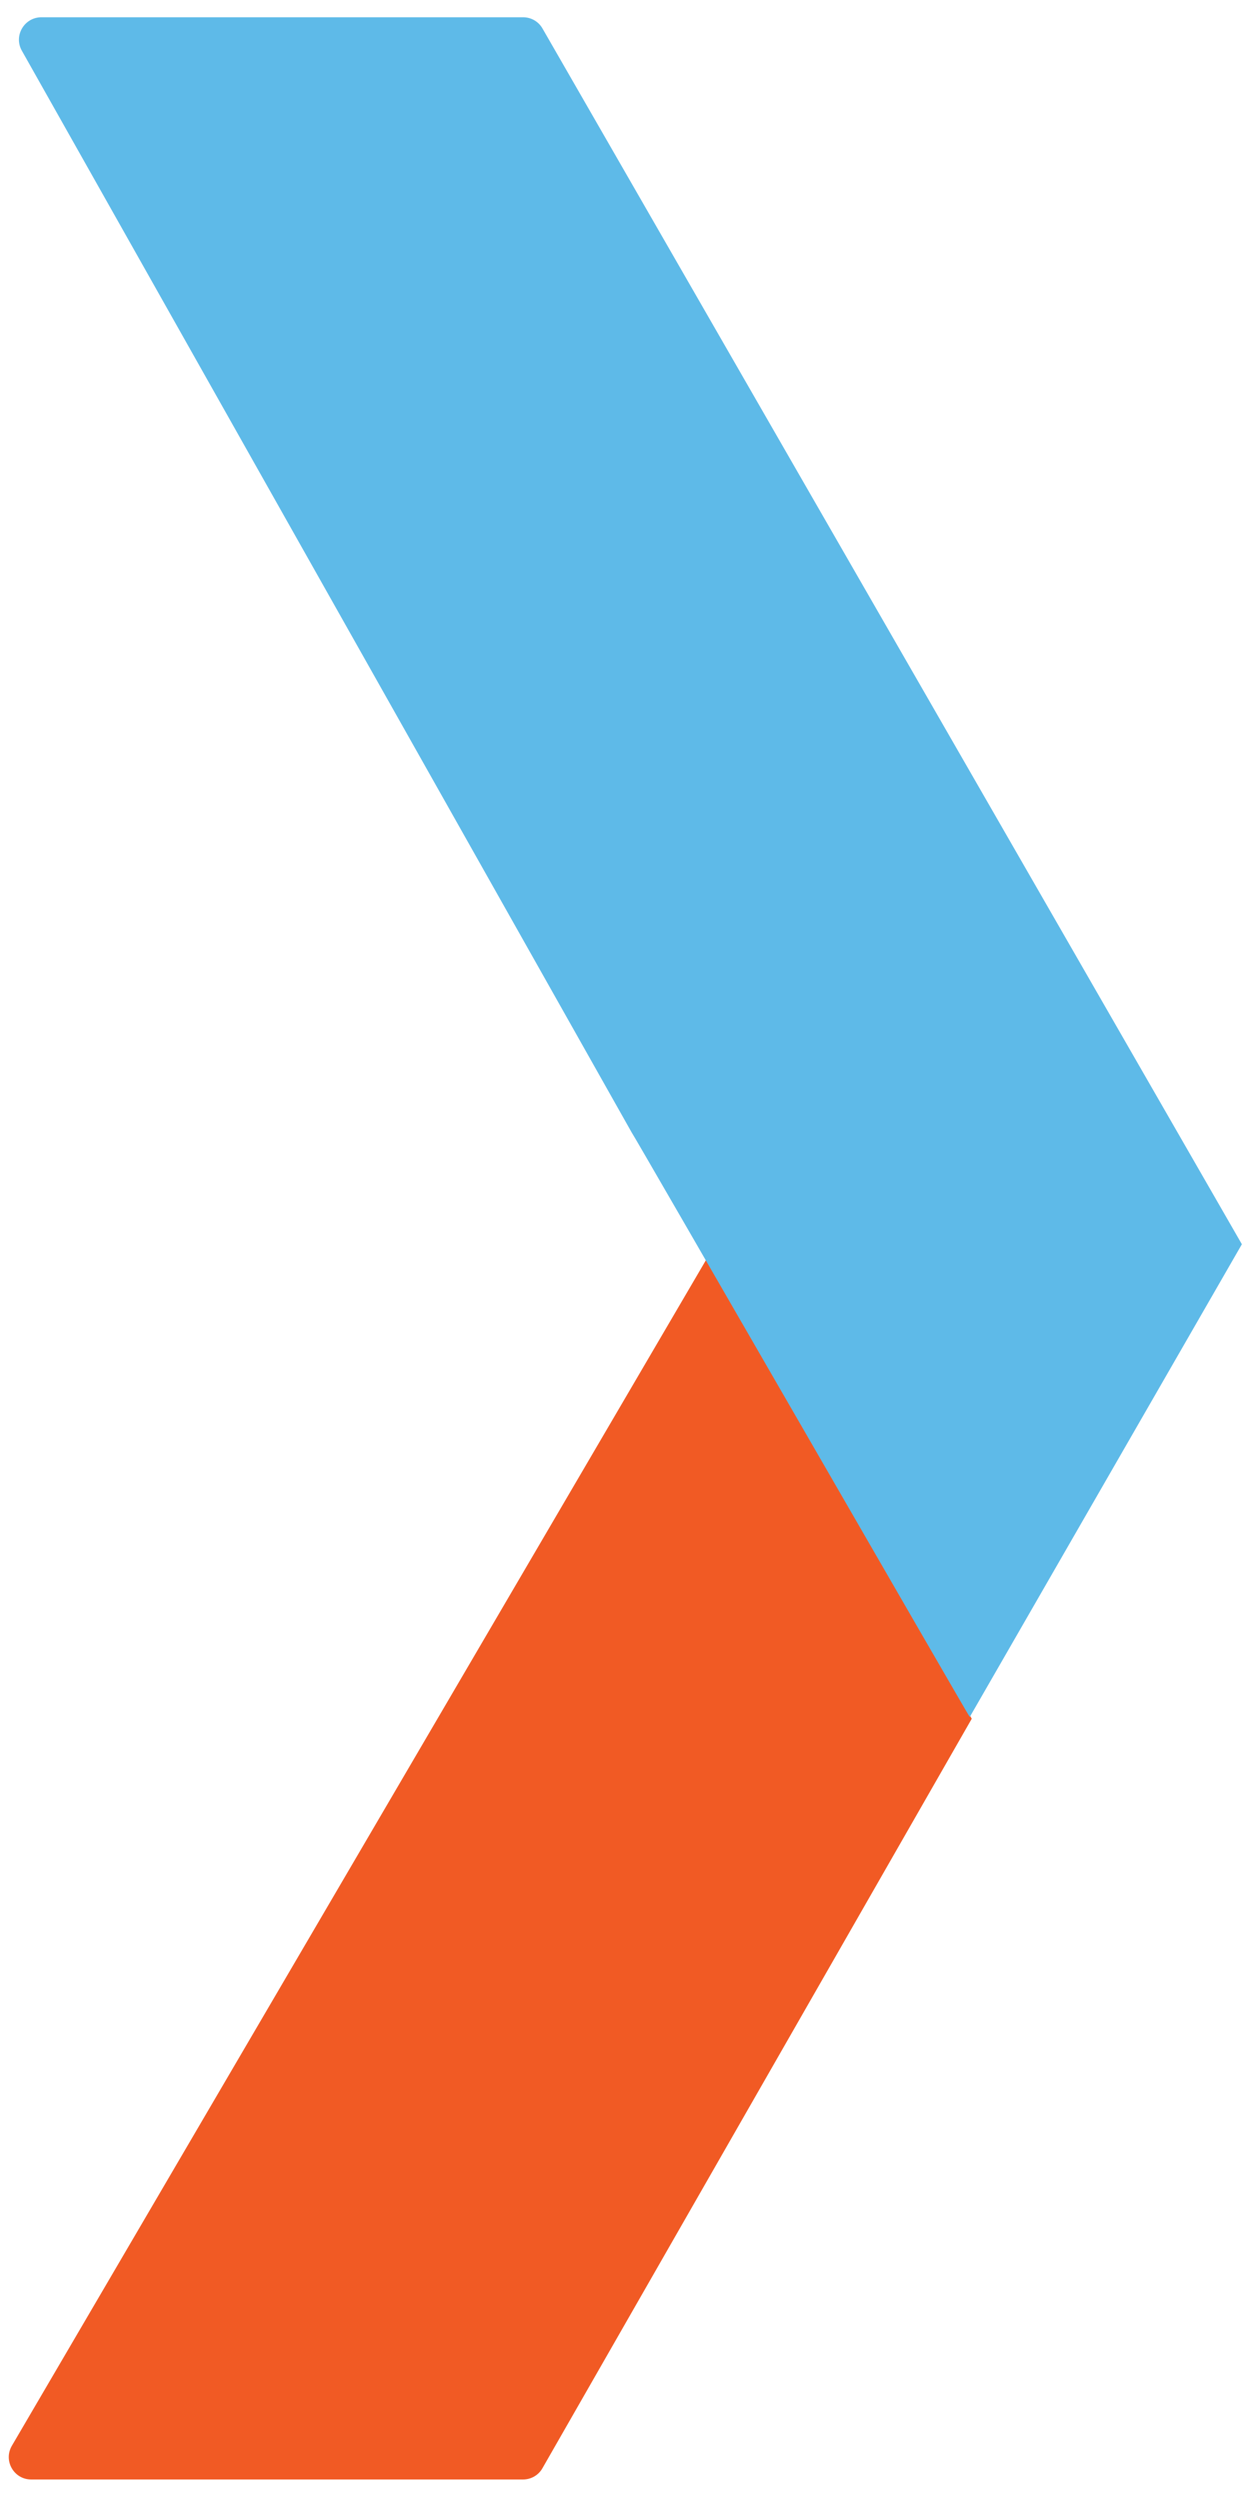 <svg version="1.2" xmlns="http://www.w3.org/2000/svg" viewBox="0 0 1000 2000" width="1000" height="2000">
	<title>&lt;Path&gt;</title>
	<style>
		.s0 { fill: #f15a24 } 
		.s1 { fill: #5ebae8 } 
	</style>
	<path id="&lt;Path&gt;" class="s0" d="m9.5 1956.6l557.6-952.5 210.3 370.9-343.4 599.5c-3.2 5.7-9.2 9.1-15.6 9.1h-393.4c-13.9 0-22.5-15-15.5-27z"/>
	<path id="&lt;Path&gt;" class="s1" d="m775.8 1373.6c-0.3 0.5-270.2-468.2-270.5-467.7l-487.8-865.3c-6.8-12 1.9-26.8 15.7-26.8h385.2c6.5 0 12.4 3.4 15.6 9l559.5 972.6z"/>
</svg>